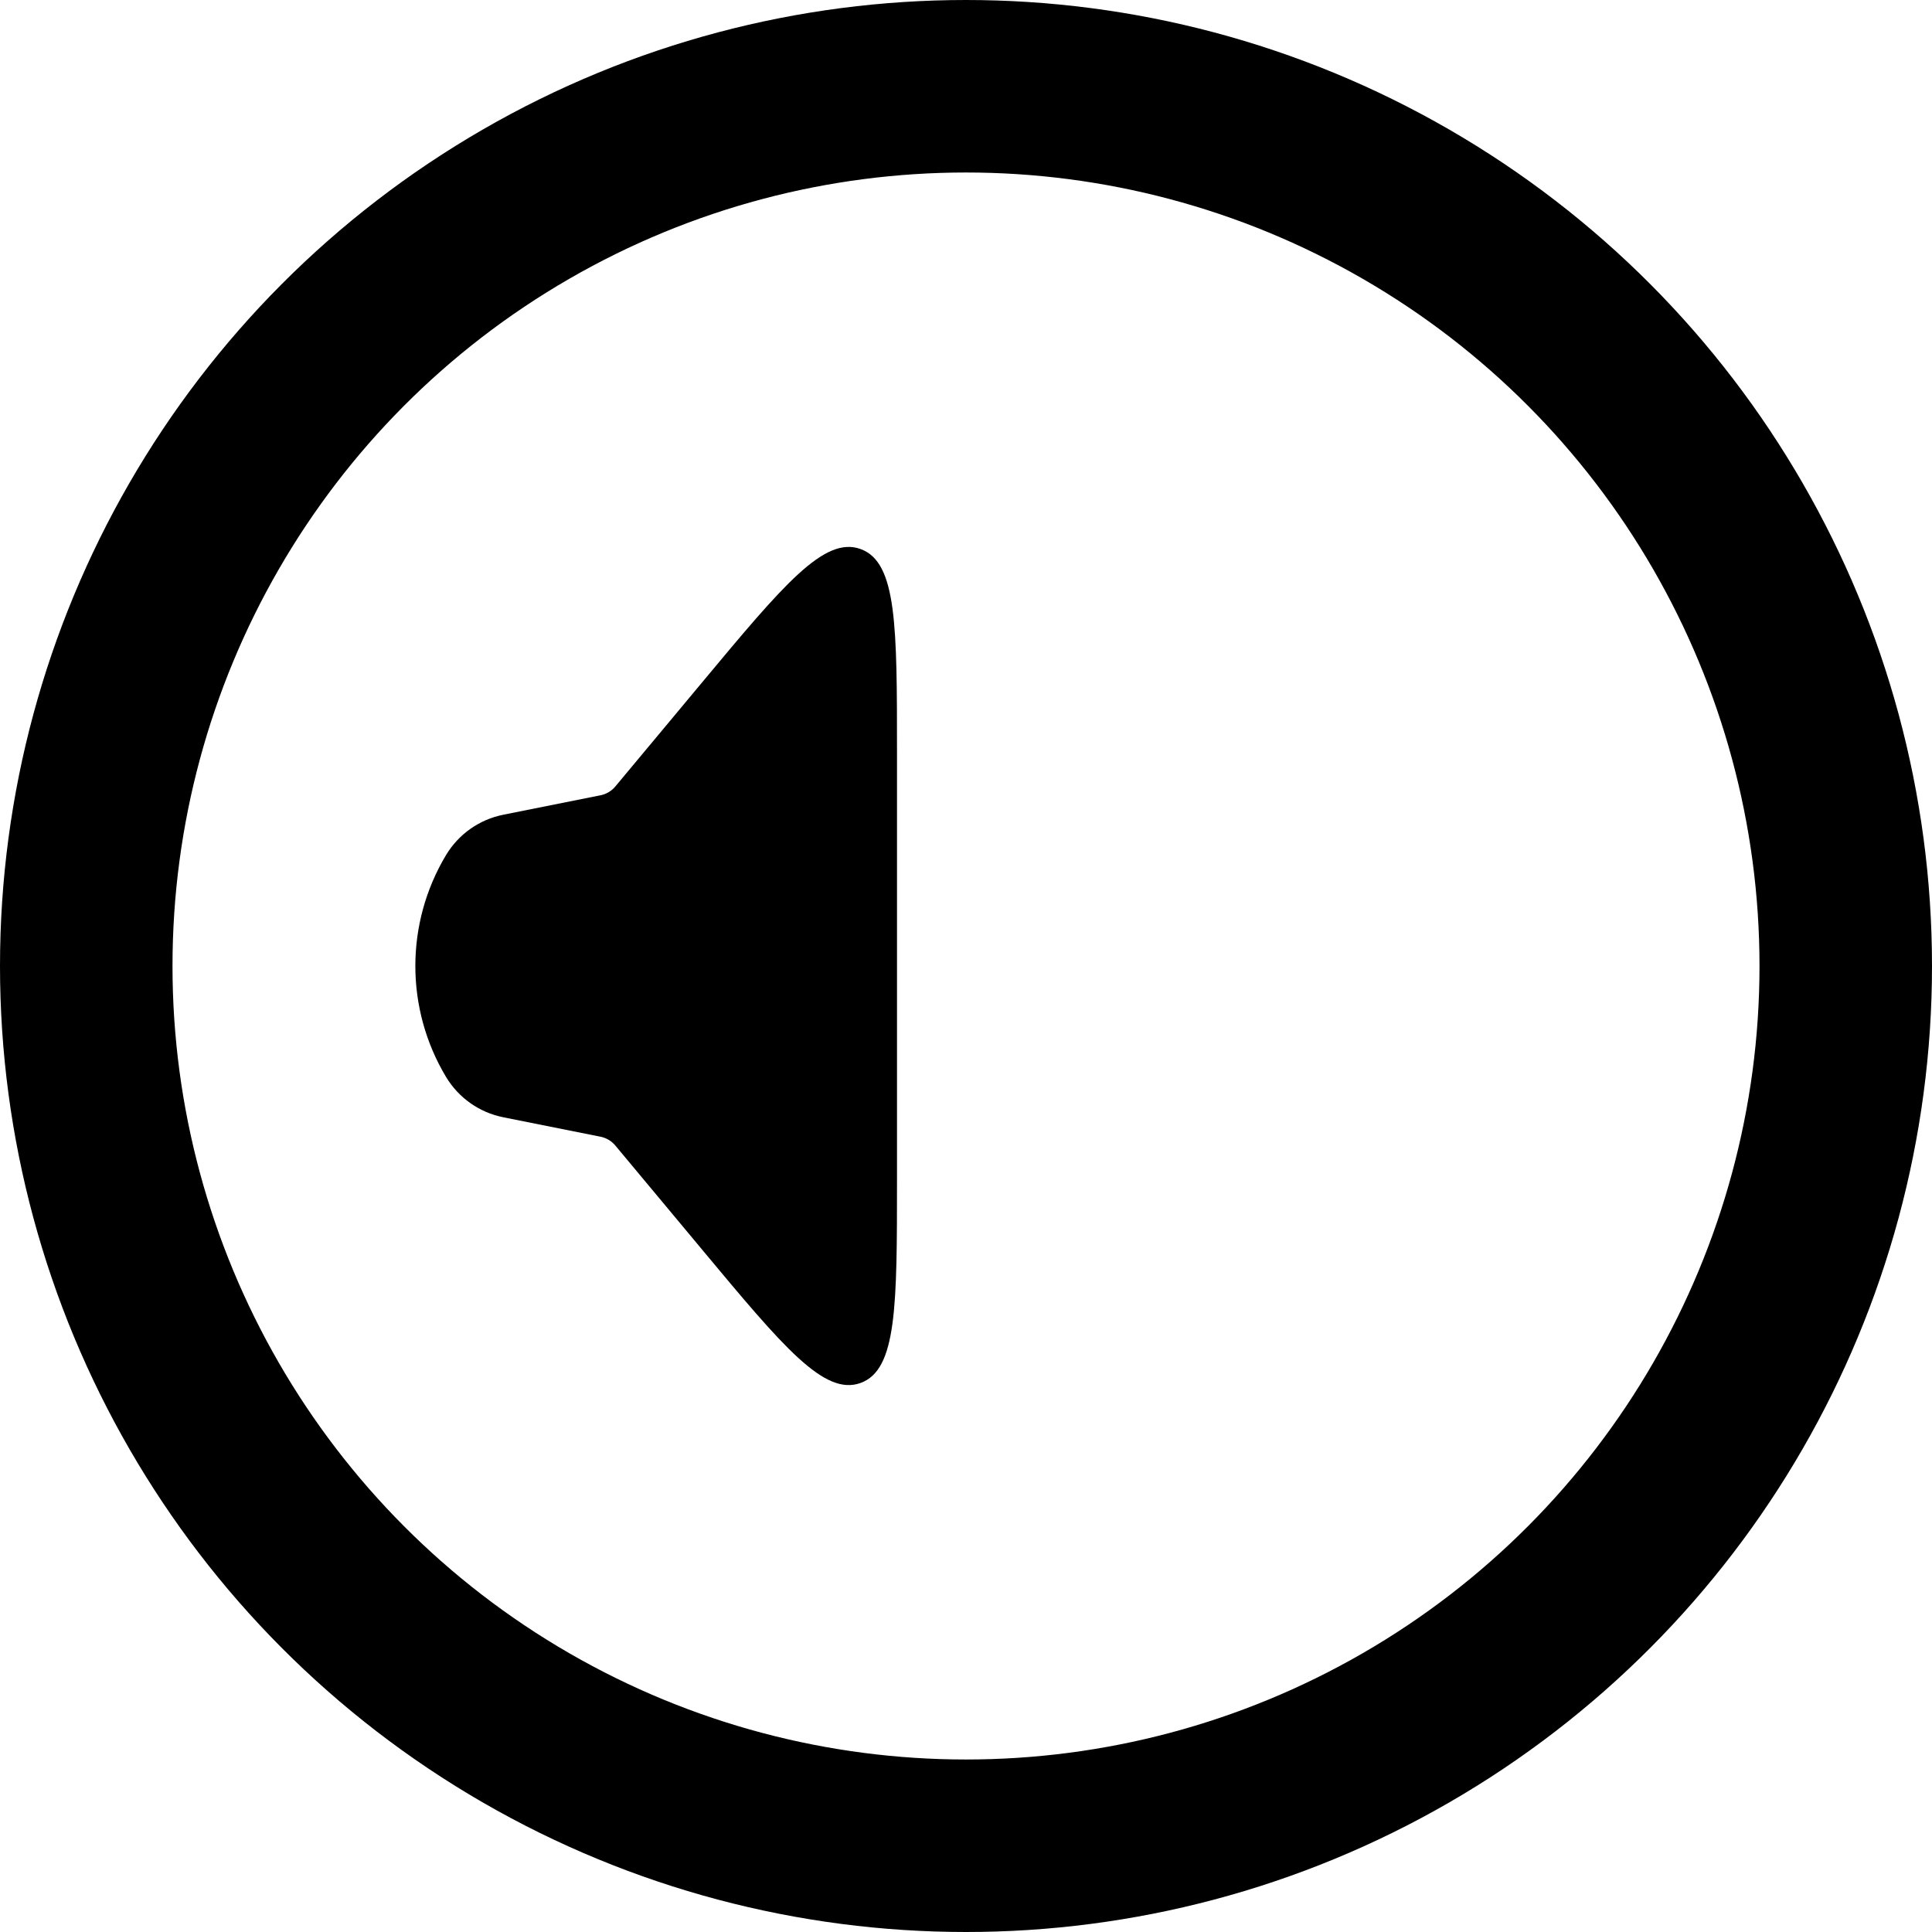 <svg width="28" height="28" viewBox="0 0 28 28" fill="none" xmlns="http://www.w3.org/2000/svg">
<circle cx="14" cy="14" r="12.75" stroke="black" stroke-width="2.5"/>
<path d="M6.465 15.609C5.871 14.619 5.871 13.381 6.465 12.391C6.647 12.089 6.947 11.877 7.293 11.808L8.703 11.526C8.787 11.509 8.863 11.464 8.918 11.398L10.171 9.895C11.353 8.476 11.945 7.766 12.472 7.957C13 8.148 13 9.072 13 10.919L13 17.081C13 18.928 13 19.852 12.472 20.043C11.945 20.234 11.353 19.524 10.171 18.105L8.918 16.602C8.863 16.536 8.787 16.491 8.703 16.474L7.293 16.192C6.947 16.123 6.647 15.911 6.465 15.609Z" fill="black"/>
</svg>
